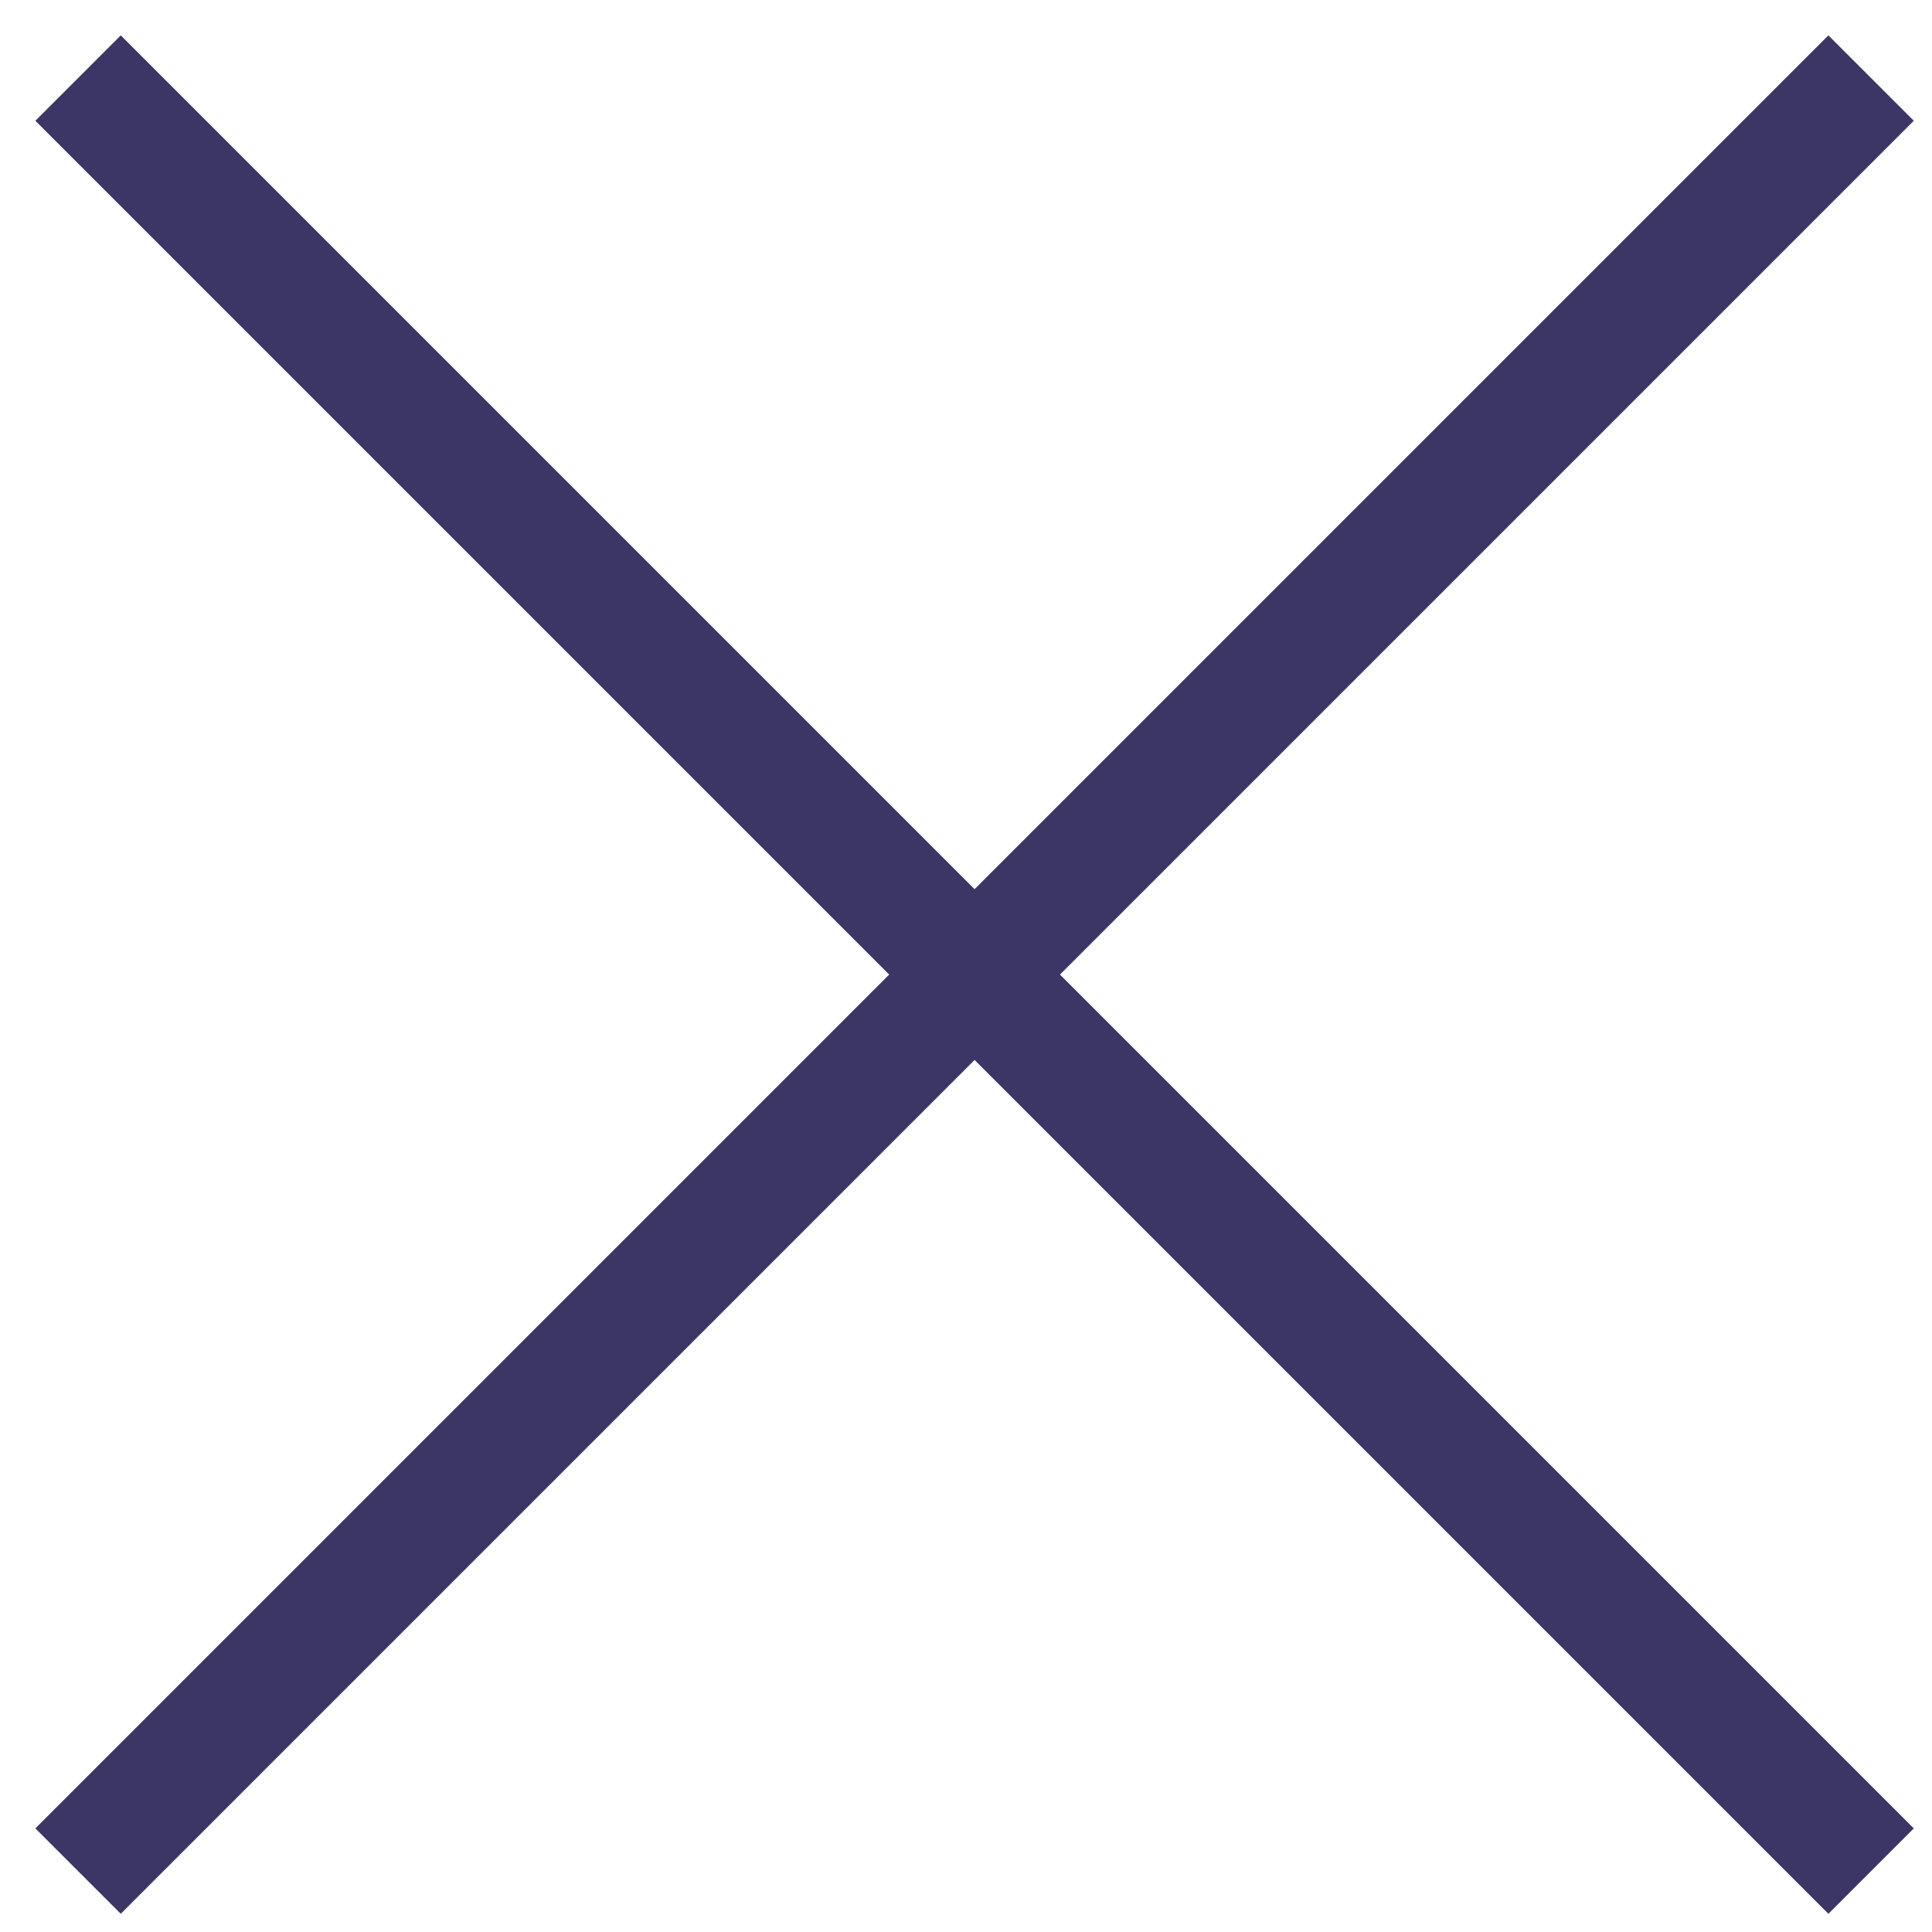 <?xml version="1.0" encoding="UTF-8"?>
<svg width="32px" height="32px" viewBox="0 0 32 32" version="1.1" xmlns="http://www.w3.org/2000/svg" xmlns:xlink="http://www.w3.org/1999/xlink">
    <title>Burger</title>
    <g id="Page-1" stroke="none" stroke-width="1" fill="none" fill-rule="evenodd" stroke-linecap="square">
        <g id="01---Mobile-Menu-01" transform="translate(-368, -67)" stroke="#3b3665" stroke-width="2">
            <g id="Burger" transform="translate(370, 69)">
                <line x1="-3.41060513e-13" y1="-1.77635684e-15" x2="28.284" y2="28.284" id="Line"/>
                <line x1="-3.41060513e-13" y1="28.284" x2="28.284" y2="1.77635684e-15" id="Line-Copy-2"/>
            </g>
        </g>
    </g>
</svg>
